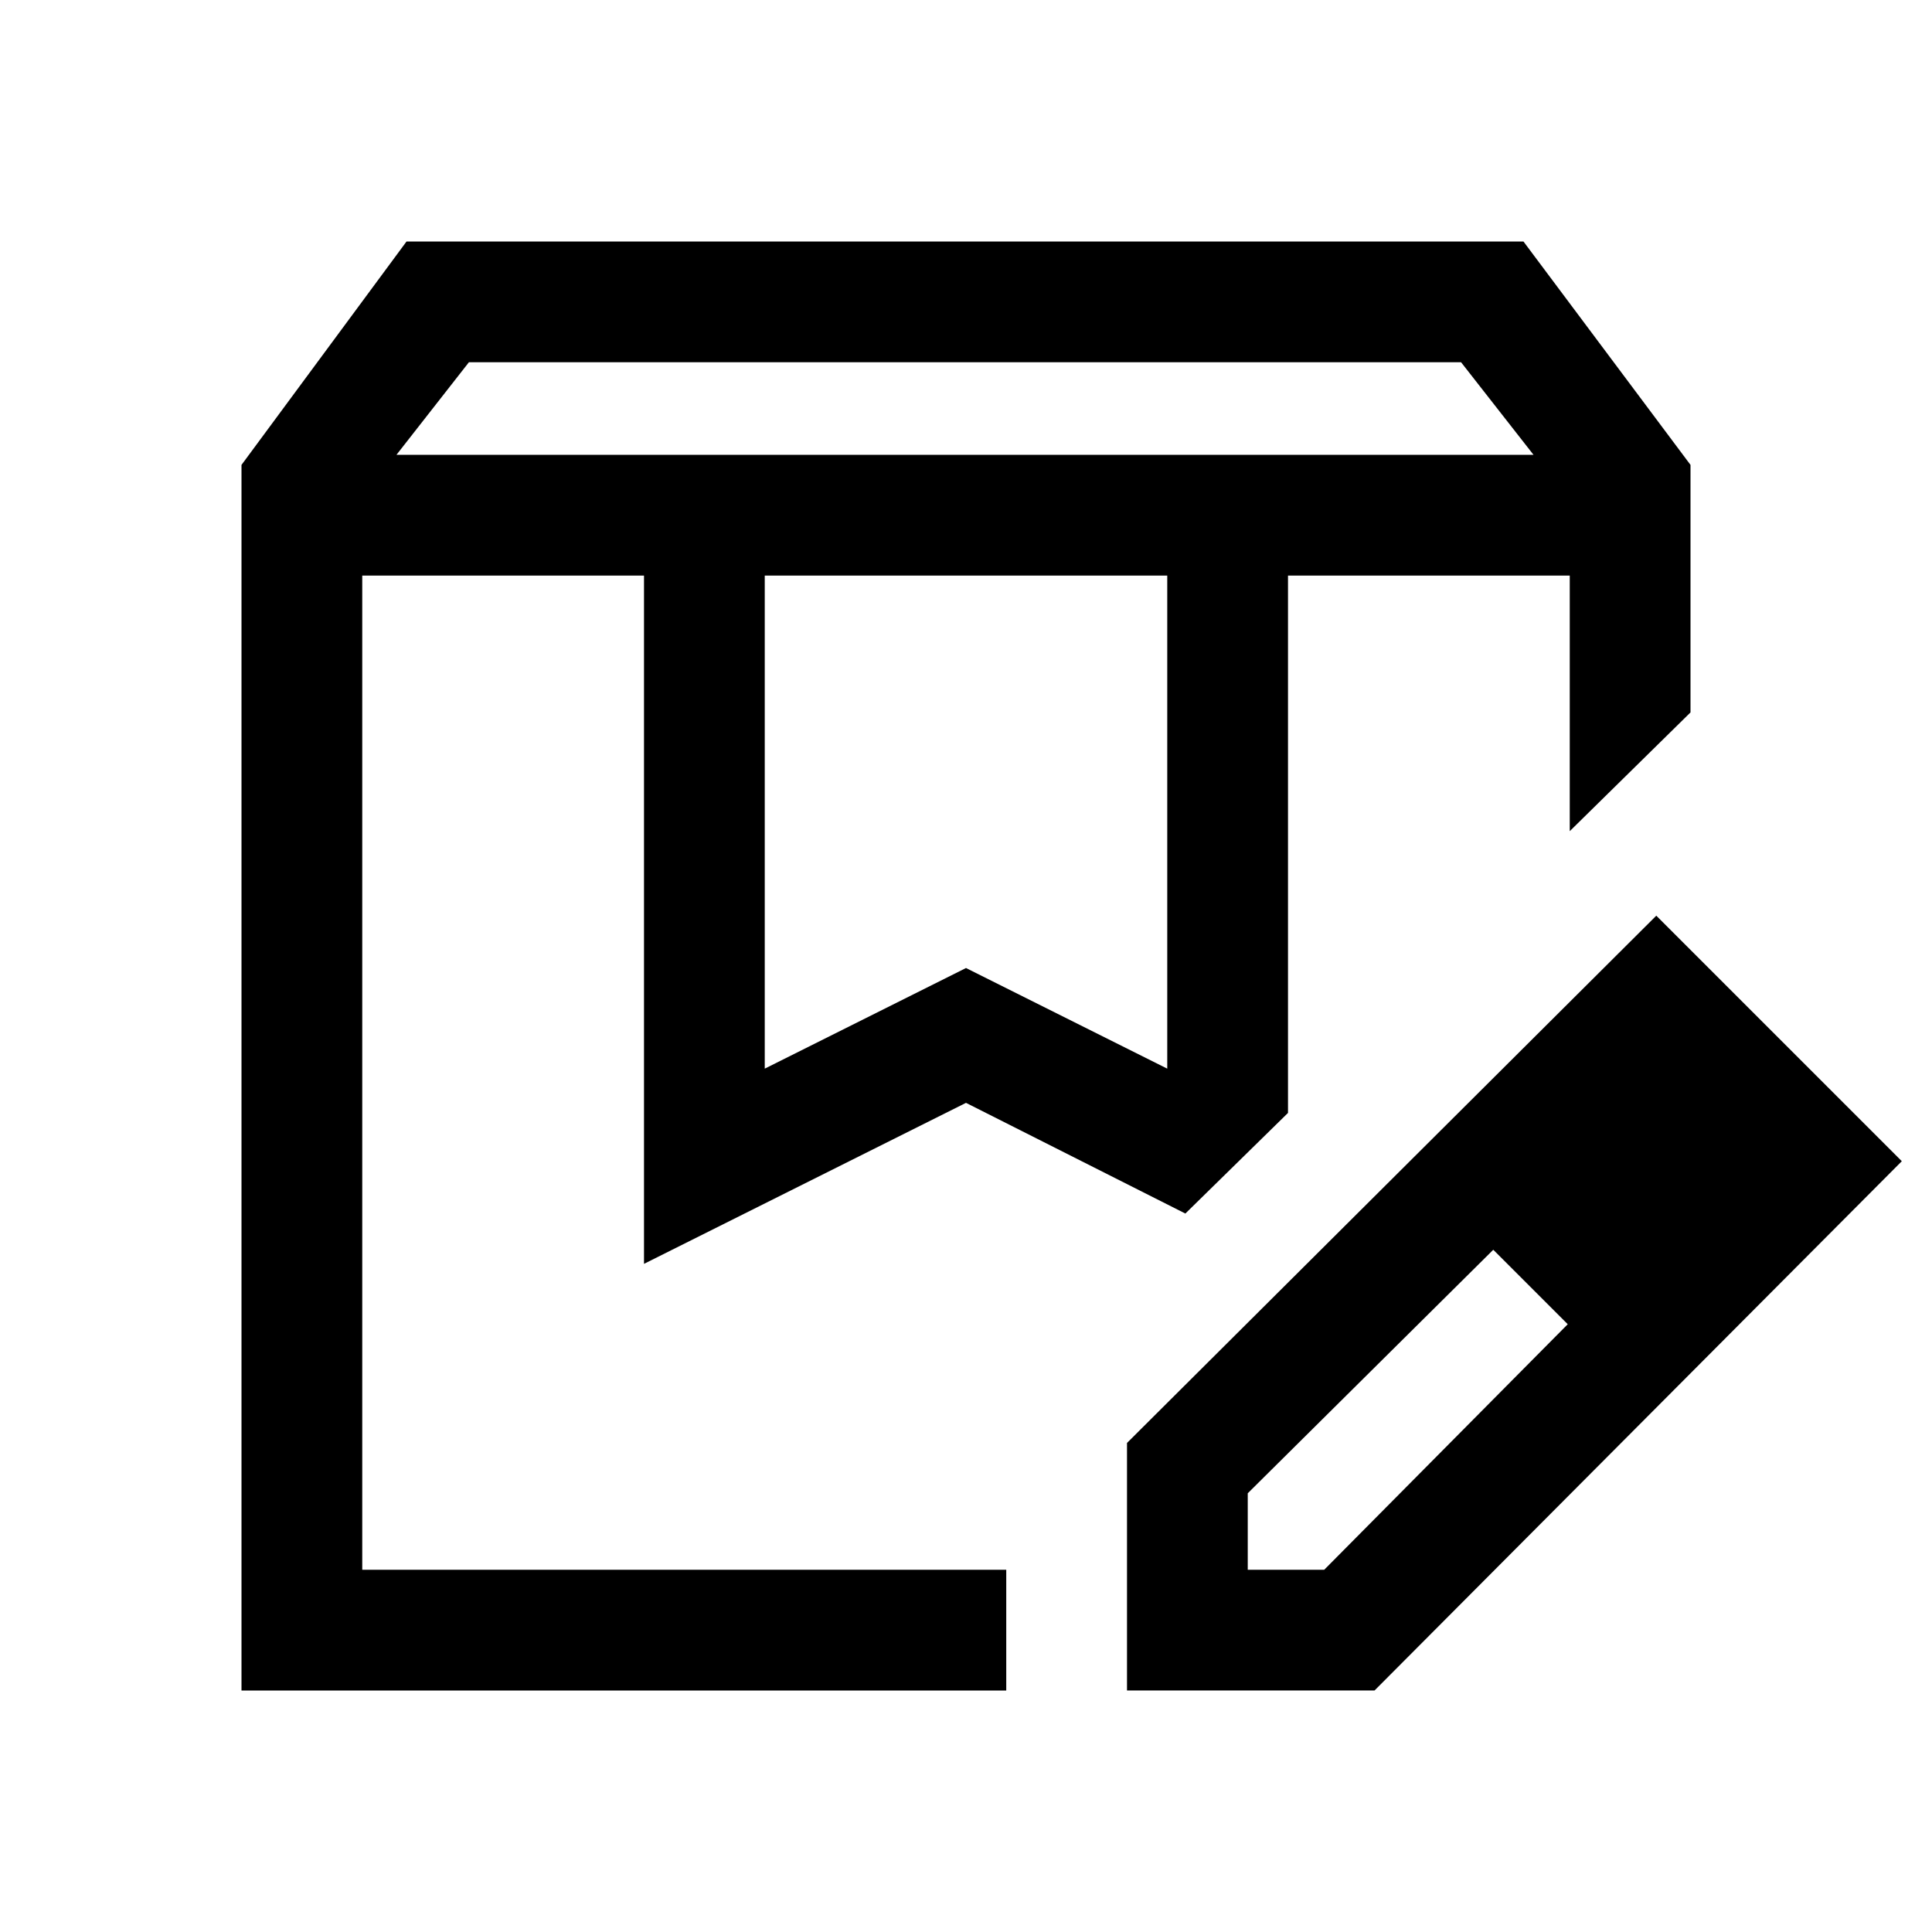 <svg xmlns="http://www.w3.org/2000/svg" width="48" height="48" viewBox="0 -960 960 960"><path d="M197-734h565l-36-46H233l-36 46Zm183 305 100-50 100 50v-245H380v245ZM120-120v-609l82-111h555l83 111v123l-60 59v-127H640v267l-51 50-109-55-160 80v-342H180v494h320v60H120Zm520-554h140-140Zm-460 0h409-409Zm380 554v-123l263-262 122 122-262 263H560Zm300-263-37-37 37 37ZM620-180h38l121-122-18-19-19-18-122 121v38Zm141-141-19-18 37 37-18-19Z"/></svg>